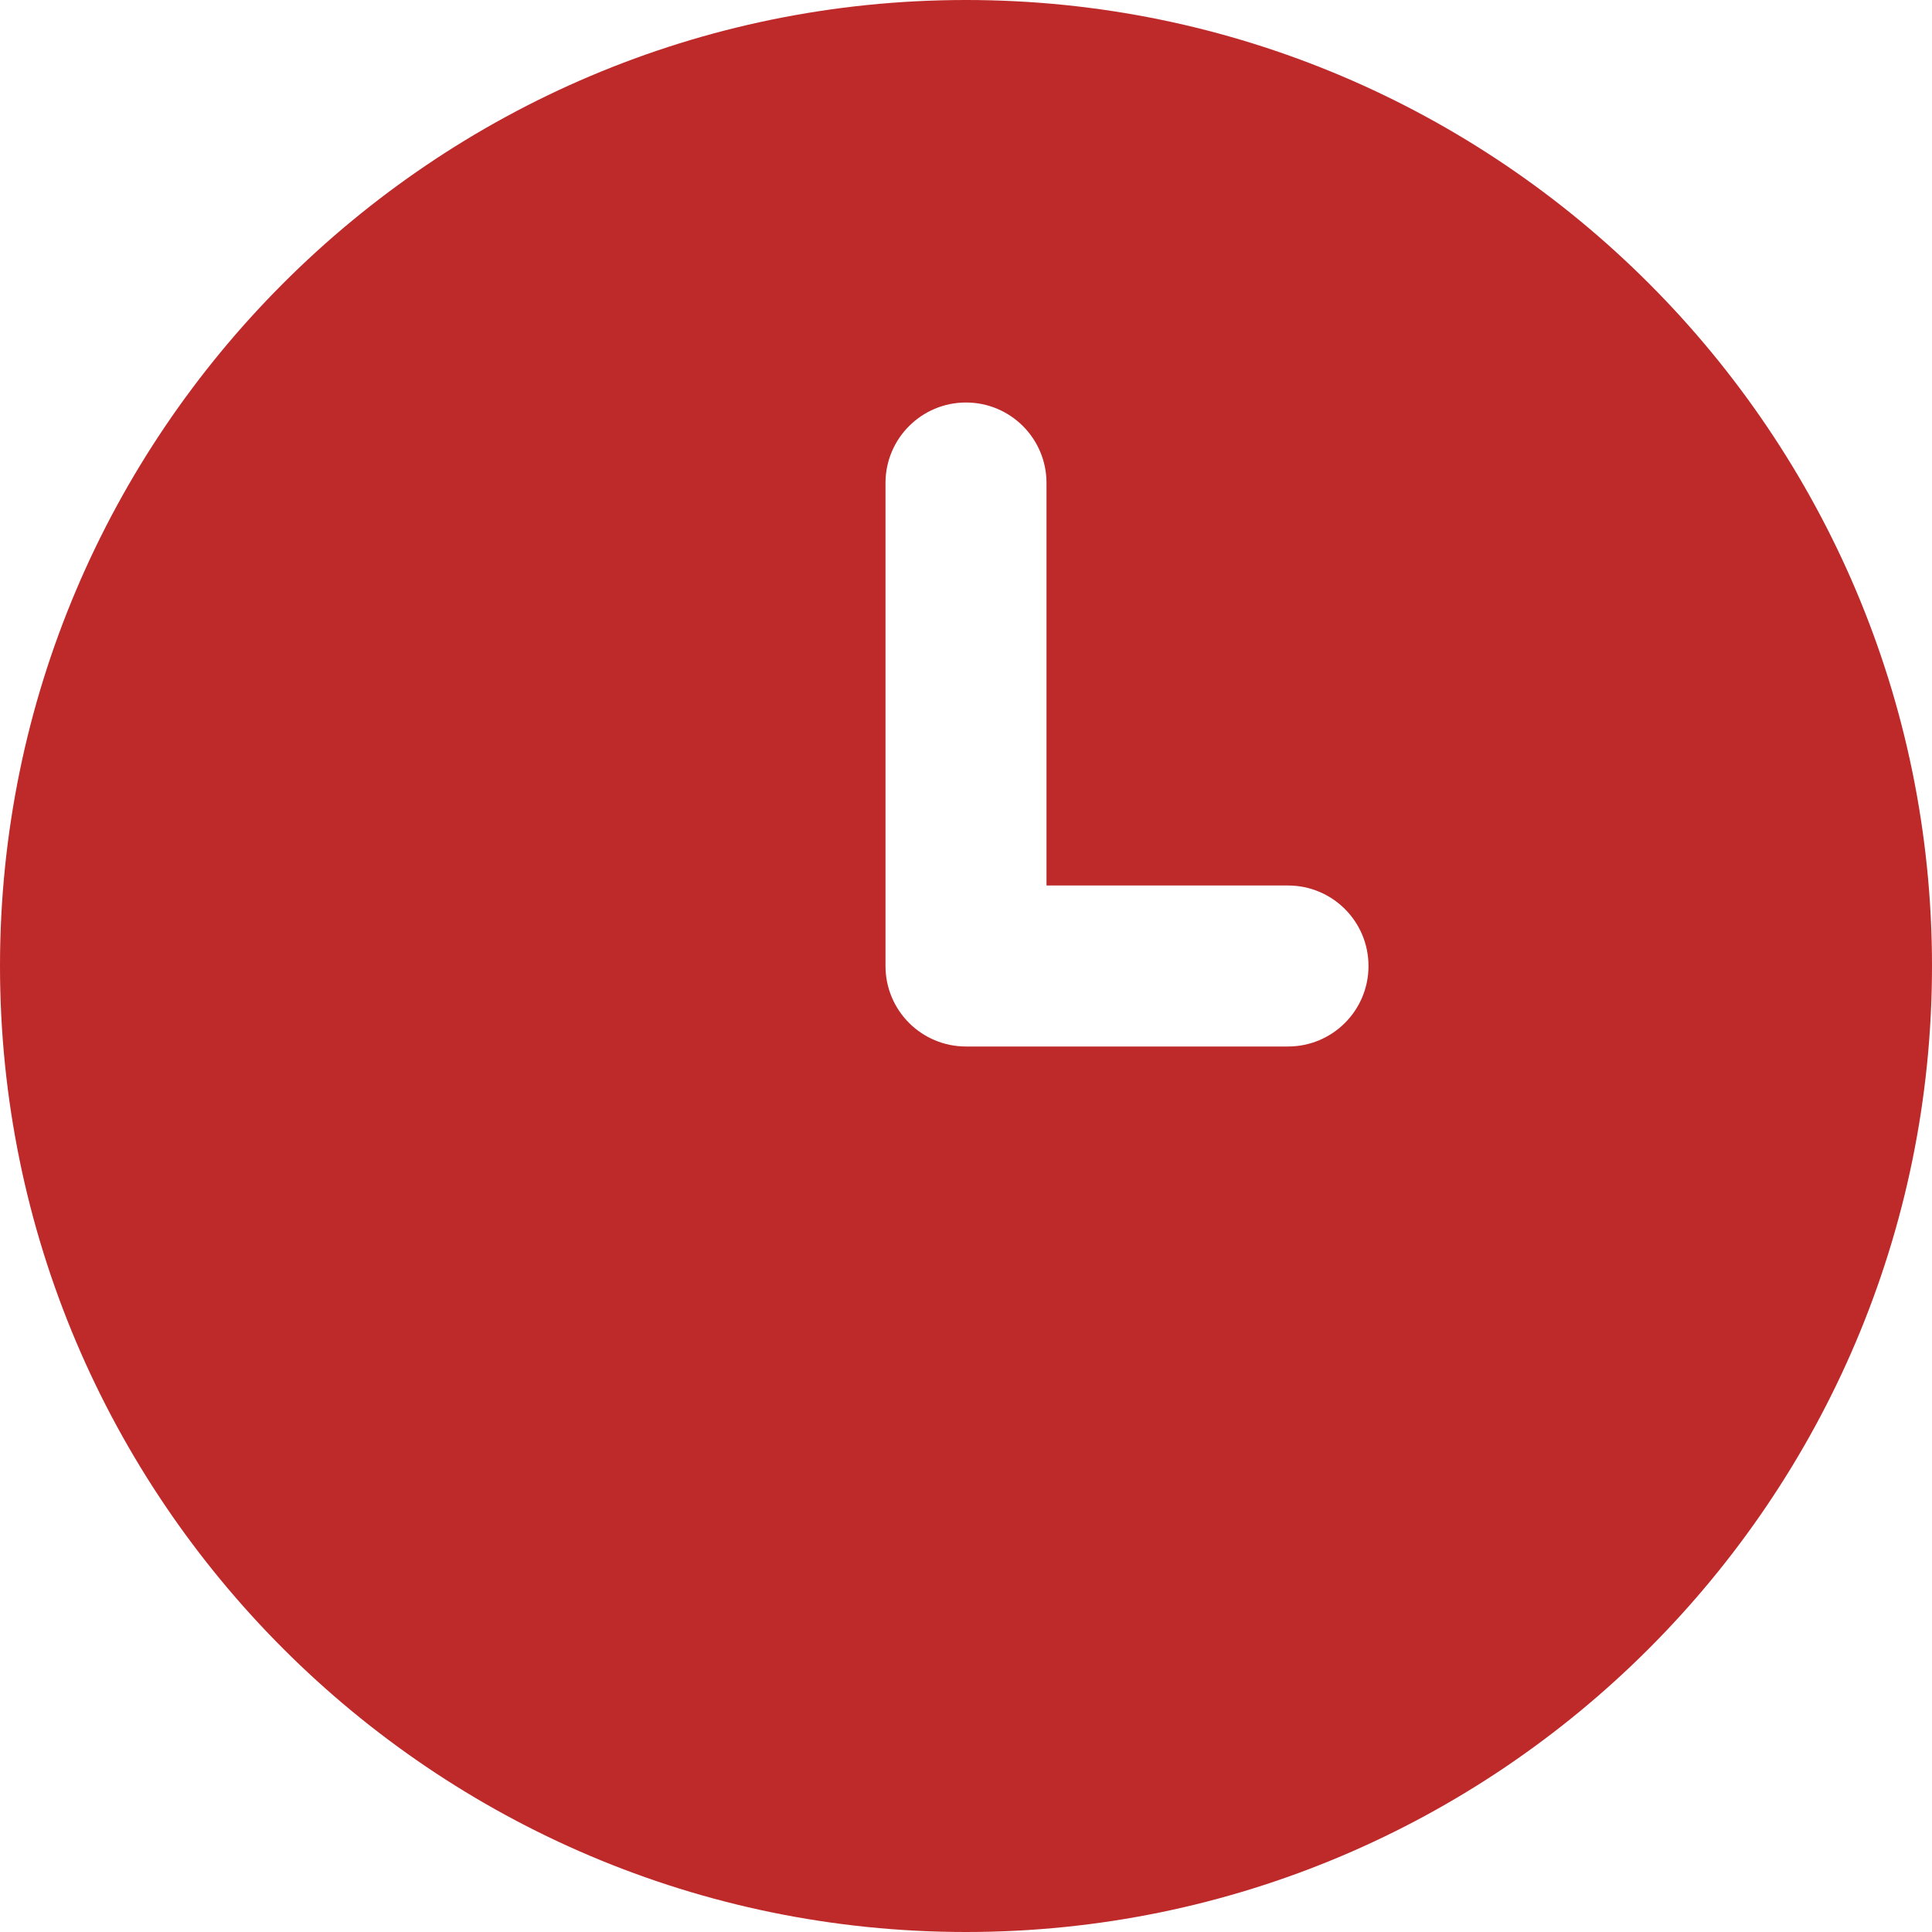 <svg width="30" height="30" viewBox="0 0 30 30" fill="none" xmlns="http://www.w3.org/2000/svg">
<g clip-path="url(#clip0_263_1778)">
<path d="M15 0C6.729 0 0 6.729 0 15C0 23.271 6.729 30 15 30C23.271 30 30 23.271 30 15C30 6.729 23.271 0 15 0ZM20 16.25H15C14.31 16.25 13.75 15.691 13.75 15V7.5C13.75 6.809 14.31 6.25 15 6.25C15.69 6.25 16.25 6.809 16.25 7.5V13.75H20C20.691 13.75 21.25 14.309 21.25 15C21.25 15.691 20.691 16.25 20 16.25Z" fill="#BE2A2A"/>
</g>
<defs>
<clipPath id="clip0_263_1778">
<rect width="30" height="30" fill="white"/>
</clipPath>
</defs>
</svg>
